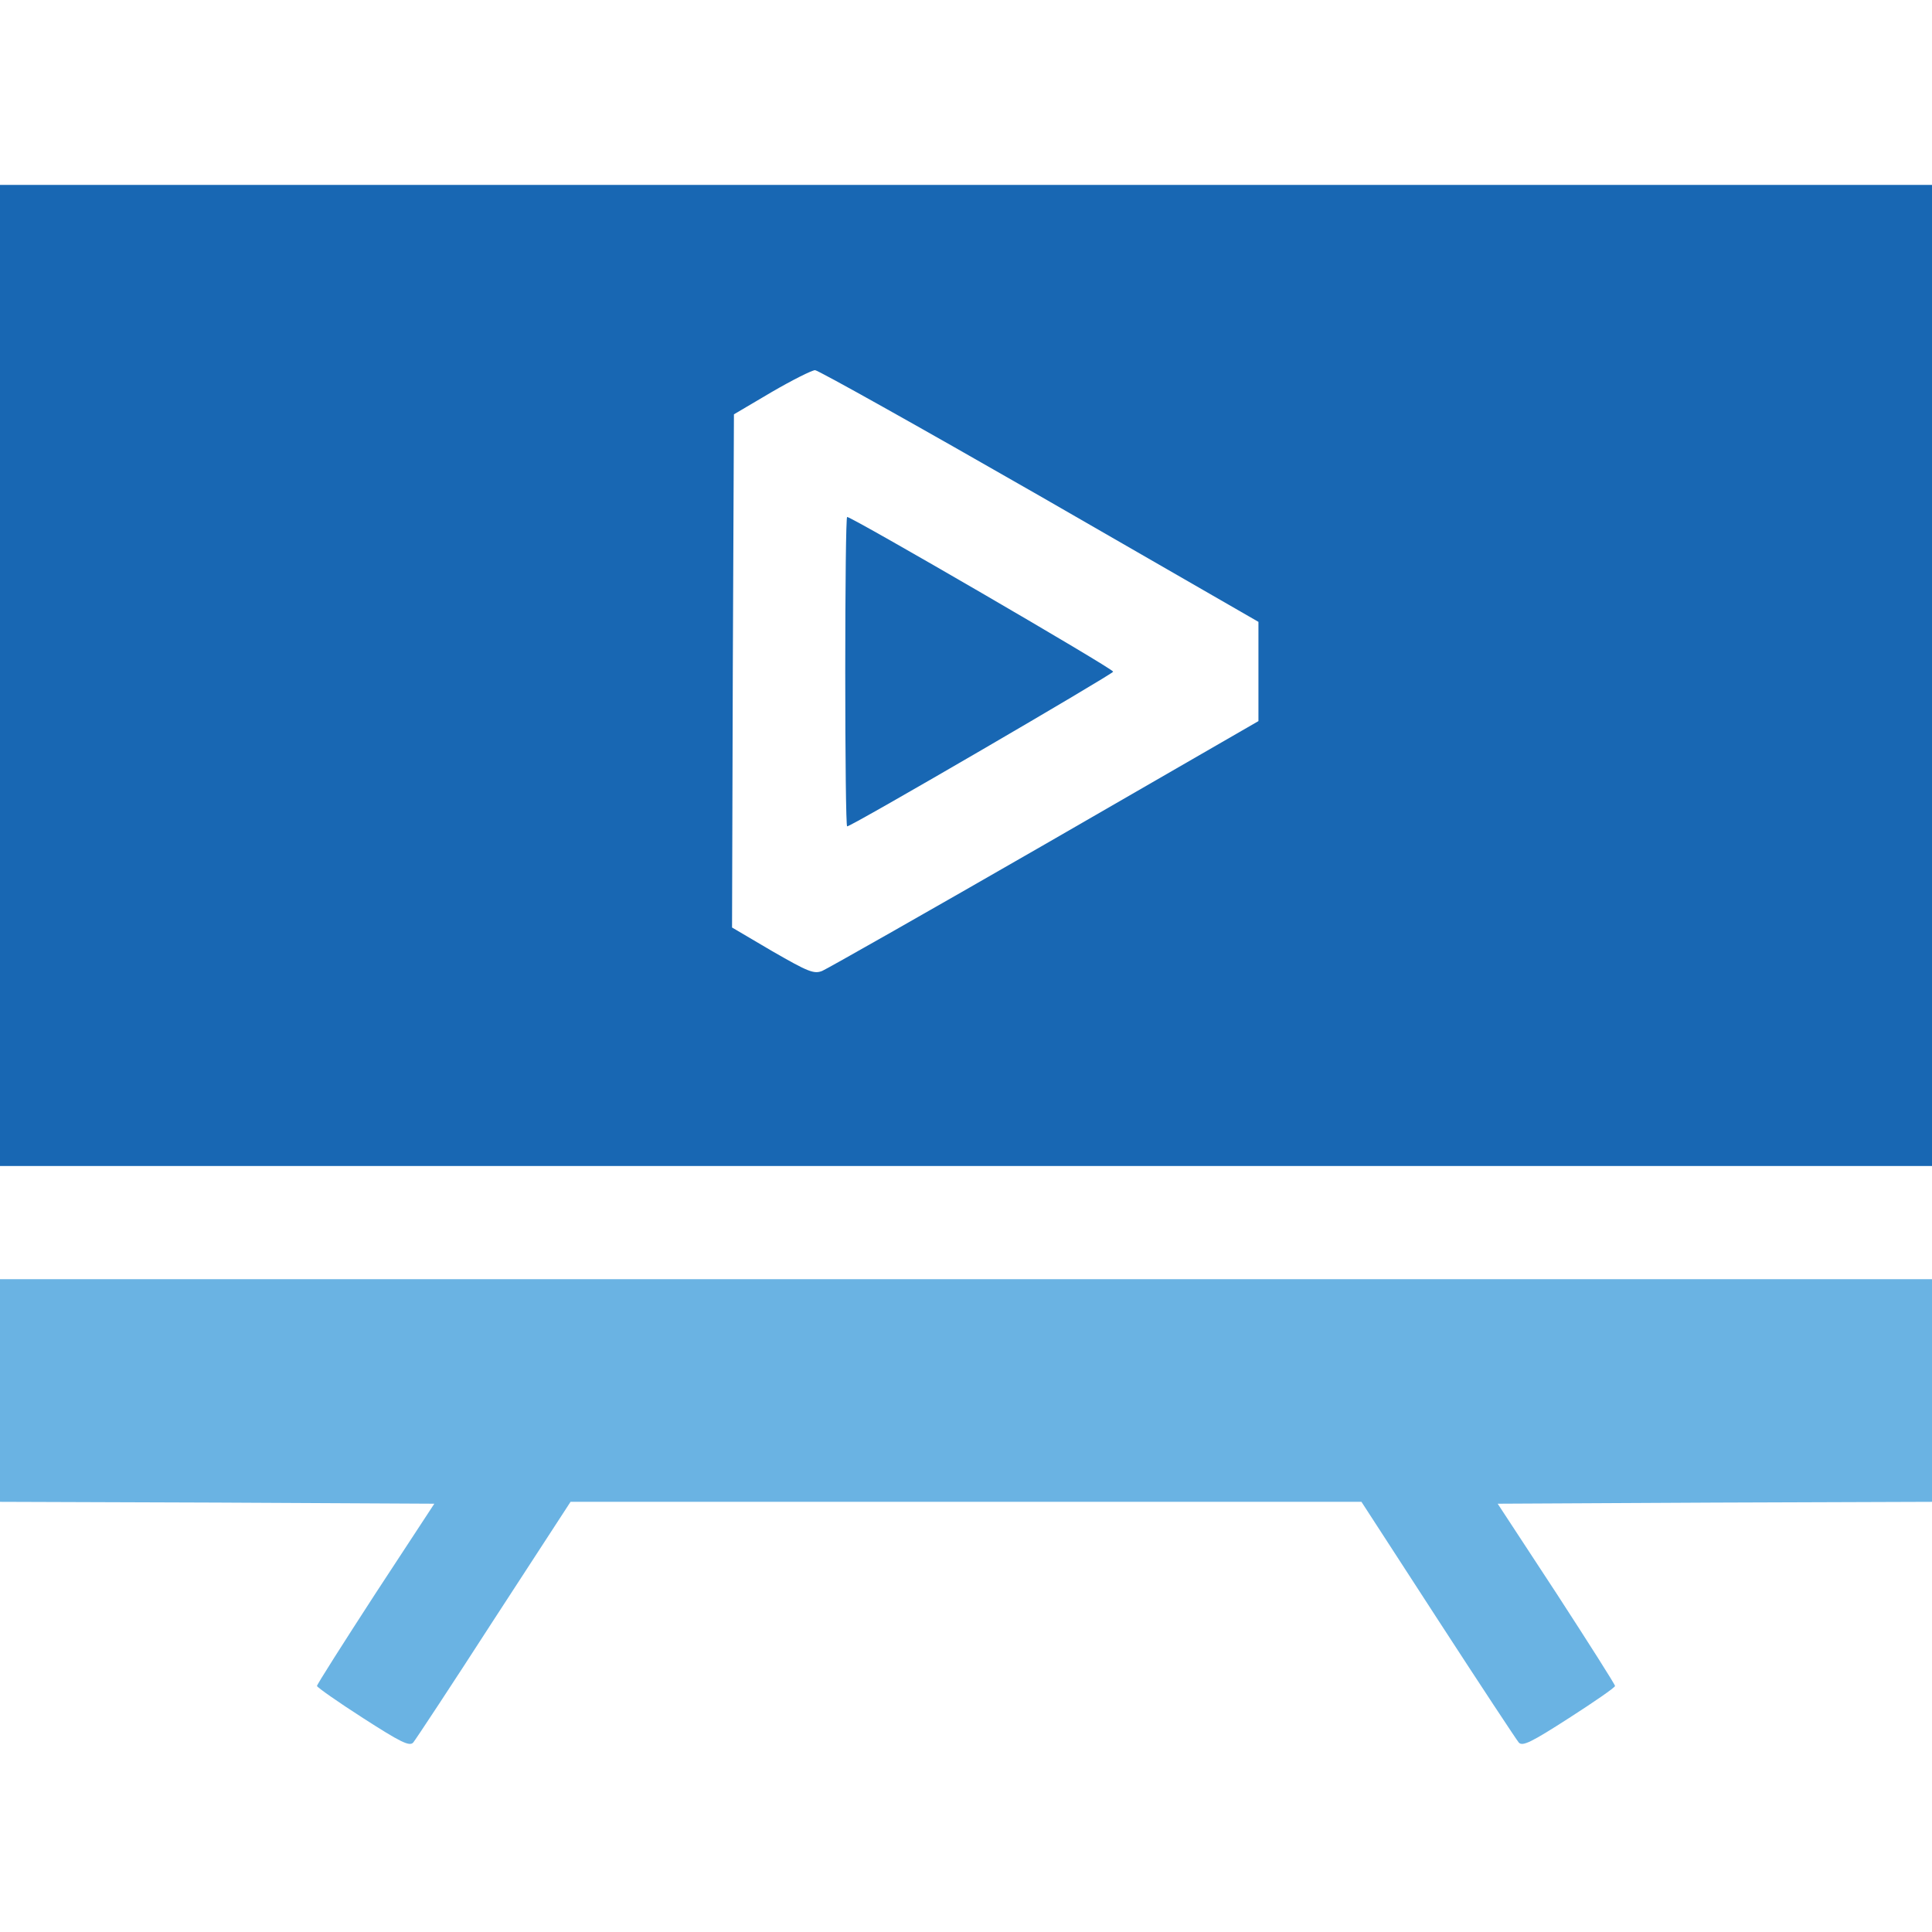 <?xml version="1.0" encoding="utf-8"?>
<!-- Generator: Adobe Illustrator 24.0.1, SVG Export Plug-In . SVG Version: 6.00 Build 0)  -->
<svg version="1.1" id="Layer_1" xmlns="http://www.w3.org/2000/svg" xmlns:xlink="http://www.w3.org/1999/xlink" x="0px" y="0px"
	 viewBox="0 0 512 512" style="enable-background:new 0 0 512 512;" xml:space="preserve">
<style type="text/css">
	.st0{fill:#1867B3;}
	.st1{fill:#6AB3E3;}
</style>
<g transform="translate(0,512) scale(0.1,-0.1)">
	<path class="st0" d="M0,3330V2030h2560h2560v1300v1300H2560H0V3330z M2755,3806l580-334v-132v-131l-565-326
		c-311-179-577-330-591-336c-22-9-38-2-132,52l-107,63l2,680l3,680l100,59c55,32,107,58,115,58S2436,3989,2755,3806z"/>
	<path class="st0" d="M2240,3340c0-225,2-410,5-410c12,0,705,404,705,410c0,8-692,410-705,410C2242,3750,2240,3566,2240,3340z"/>
	<path class="st1" d="M0,1435v-295l575-2l576-3L995,897c-85-131-155-241-155-245c1-4,55-42,122-85c98-63,123-76,133-65
		c6,7,103,154,214,326l203,312h1048h1048l203-313c111-171,208-318,214-325c10-11,35,2,133,65c67,43,122,81,122,85s-70,114-155,245
		l-156,238l576,3l575,2v295v295H2560H0V1435z"/>
</g>
</svg>
